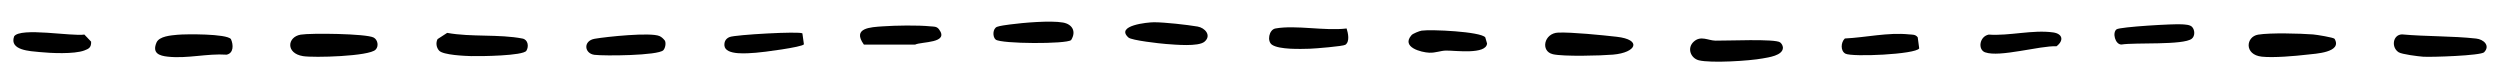 <?xml version="1.0" encoding="UTF-8" standalone="no"?>
<!DOCTYPE svg PUBLIC "-//W3C//DTD SVG 1.1//EN" "http://www.w3.org/Graphics/SVG/1.1/DTD/svg11.dtd">
<svg width="100%" height="100%" viewBox="0 0 360 10" version="1.1" xmlns="http://www.w3.org/2000/svg" xmlns:xlink="http://www.w3.org/1999/xlink" xml:space="preserve" xmlns:serif="http://www.serif.com/" style="fill-rule:evenodd;clip-rule:evenodd;stroke-linejoin:round;stroke-miterlimit:2;">
    <g transform="matrix(1,0,0,1,155,5.5)">
        <g transform="matrix(1,0,0,1,-153.077,-2.383)">
            <path d="M242.714,5.567C244.463,5.996 249.982,5.655 251.906,5.296C252.693,5.149 254.819,4.896 254.819,3.742C254.797,3.436 254.644,3.171 254.42,2.989C253.726,2.436 246.638,2.765 245.102,2.736C244.031,2.718 242.998,1.959 241.982,2.877C240.965,3.795 241.523,5.266 242.714,5.567Z" style="fill-rule:nonzero;"/>
        </g>
        <g transform="matrix(1,0,0,1,-153.077,-2.383)">
            <path d="M41.71,4.966C43.251,5.219 51.24,4.996 52.158,4.036C52.661,3.542 52.47,2.594 51.88,2.288C50.792,1.723 42.83,1.629 41.382,1.87C39.436,2.194 39.19,4.56 41.71,4.966Z" style="fill-rule:nonzero;"/>
        </g>
        <g transform="matrix(1,0,0,1,-153.077,-2.383)">
            <path d="M66.023,4.96C67.247,4.995 73.417,4.925 73.876,4.189C74.258,3.577 74.116,2.594 73.318,2.435C69.93,1.776 65.93,2.247 62.471,1.617L61.088,2.512C60.804,3.047 60.913,3.742 61.312,4.177C61.897,4.813 65.028,4.937 66.028,4.966L66.023,4.96Z" style="fill-rule:nonzero;"/>
        </g>
        <g transform="matrix(1,0,0,1,-153.077,-2.383)">
            <path d="M355.799,4.395C356.695,3.465 355.739,2.553 354.64,2.435C351.181,2.053 347.459,2.153 343.967,1.835C342.623,1.876 342.383,3.724 343.492,4.413C343.967,4.707 346.29,4.996 346.995,5.049C348.159,5.131 355.318,4.901 355.804,4.401L355.799,4.395Z" style="fill-rule:nonzero;"/>
        </g>
        <g transform="matrix(1,0,0,1,-153.077,-2.383)">
            <path d="M334.251,2.471C334.142,2.283 331.633,1.876 331.158,1.841C329.262,1.7 325.01,1.582 323.245,1.871C321.48,2.159 321.201,4.766 323.775,5.043C325.464,5.225 328.573,4.954 330.327,4.748C331.42,4.619 335.426,4.454 334.251,2.465L334.251,2.471Z" style="fill-rule:nonzero;"/>
        </g>
        <g transform="matrix(1,0,0,1,-153.077,-2.383)">
            <path d="M221.685,4.69C223.226,5.043 228.587,4.902 230.358,4.749C233.73,4.454 234.561,2.589 230.872,2.177C228.79,1.941 224.407,1.5 222.461,1.576C220.39,1.659 219.887,4.272 221.68,4.684L221.685,4.69Z" style="fill-rule:nonzero;"/>
        </g>
        <g transform="matrix(1,0,0,1,-153.077,-2.383)">
            <path d="M31.326,2.506C30.681,1.729 24.845,1.777 23.642,1.888C22.719,1.977 21.003,2.088 20.609,3.018C19.959,4.554 21.019,4.913 22.243,5.043C25.063,5.349 27.889,4.566 30.709,4.755C31.725,4.549 31.714,3.342 31.326,2.5L31.326,2.506Z" style="fill-rule:nonzero;"/>
        </g>
        <g transform="matrix(1,0,0,1,-153.077,-2.383)">
            <path d="M181.747,0.982C180.808,1.147 180.491,2.818 181.25,3.33C182.305,4.042 185.36,3.936 186.677,3.901C187.447,3.877 191.486,3.548 191.808,3.33C192.475,2.877 192.202,1.647 191.989,0.982C188.901,1.37 184.688,0.458 181.747,0.982Z" style="fill-rule:nonzero;"/>
        </g>
        <g transform="matrix(1,0,0,1,-153.077,-2.383)">
            <path d="M152.319,2.653C153.095,1.405 152.483,0.364 151.144,0.128C149.346,-0.19 145.434,0.152 143.515,0.405C143.029,0.47 142.051,0.593 141.652,0.746C141.007,0.999 140.985,2.2 141.455,2.582C142.237,3.212 151.669,3.247 152.314,2.653L152.319,2.653Z" style="fill-rule:nonzero;"/>
        </g>
        <g transform="matrix(1,0,0,1,-153.077,-2.383)">
            <path d="M201.35,1.929C199.776,3.689 202.766,4.425 203.88,4.472C204.815,4.513 205.498,4.177 206.318,4.166C207.662,4.148 212.078,4.778 212.214,3.147L211.957,2.265C211.302,1.423 204.104,1.099 202.798,1.294C202.481,1.341 201.547,1.717 201.35,1.929Z" style="fill-rule:nonzero;"/>
        </g>
        <g transform="matrix(1,0,0,1,-153.077,-2.383)">
            <path d="M165.987,3.218C167.282,3.312 170.637,3.636 171.523,2.889C172.583,1.994 171.588,0.882 170.528,0.705C168.949,0.44 165.828,0.093 164.265,0.087C163.347,0.087 158.636,0.546 160.576,2.288C161.036,2.7 165.107,3.154 165.981,3.218L165.987,3.218Z" style="fill-rule:nonzero;"/>
        </g>
        <g transform="matrix(1,0,0,1,-153.077,-2.383)">
            <path d="M274.443,3.854L274.23,2.259C273.902,1.812 273.449,1.882 272.99,1.835C269.935,1.523 266.776,2.277 263.738,2.424C263.153,2.959 263.076,4.225 263.825,4.613C264.798,5.119 273.913,4.719 274.443,3.854Z" style="fill-rule:nonzero;"/>
        </g>
        <g transform="matrix(1,0,0,1,-153.077,-2.383)">
            <path d="M93.599,4.107C93.866,3.831 94.019,3.101 93.817,2.73C93.615,2.465 93.342,2.206 93.047,2.077C91.773,1.506 85.407,2.171 83.713,2.465C82.018,2.759 82.204,4.59 83.68,4.778C85.073,4.955 92.828,4.896 93.599,4.113L93.599,4.107Z" style="fill-rule:nonzero;"/>
        </g>
        <g transform="matrix(1,0,0,1,-153.077,-2.383)">
            <path d="M3.756,4.377C5.384,4.542 8.74,4.701 10.21,4.154C10.855,3.912 11.232,3.736 11.199,2.883L10.226,1.859C8.505,2.153 0.974,0.776 0.111,2.123C-0.622,4.148 2.472,4.248 3.761,4.377L3.756,4.377Z" style="fill-rule:nonzero;"/>
        </g>
        <g transform="matrix(1,0,0,1,-153.077,-2.383)">
            <path d="M122.481,3.307L129.853,3.307C130.76,2.853 134.831,3.142 133.29,1.1C132.951,0.652 132.514,0.723 132.05,0.676C130.23,0.493 127.055,0.546 125.197,0.676C123.448,0.799 120.737,0.888 122.475,3.301L122.481,3.307Z" style="fill-rule:nonzero;"/>
        </g>
        <g transform="matrix(1,0,0,1,-153.077,-2.383)">
            <path d="M313.736,0.758C313.424,0.429 312.747,0.423 312.315,0.387C311.228,0.287 303.364,0.746 302.866,1.105C302.216,1.57 302.659,3.312 303.571,3.295C305.484,2.977 312.479,3.418 313.692,2.459C314.19,2.065 314.14,1.182 313.736,0.758Z" style="fill-rule:nonzero;"/>
        </g>
        <g transform="matrix(1,0,0,1,-153.077,-2.383)">
            <path d="M283.941,4.419C286.029,5.172 291.761,3.454 294.221,3.542C295.33,2.683 295.062,1.741 293.74,1.553C290.8,1.135 287.428,2.077 284.449,1.865C283.105,2.135 282.854,4.03 283.941,4.425L283.941,4.419Z" style="fill-rule:nonzero;"/>
        </g>
        <g transform="matrix(1,0,0,1,-153.077,-2.383)">
            <path d="M113.841,3.266L113.622,1.688C113.196,1.365 104.009,1.877 103.151,2.212C102.627,2.418 102.353,2.824 102.392,3.436C102.517,4.919 105.867,4.543 106.922,4.478C107.84,4.425 113.595,3.672 113.835,3.266L113.841,3.266Z" style="fill-rule:nonzero;"/>
        </g>
    </g>
</svg>
